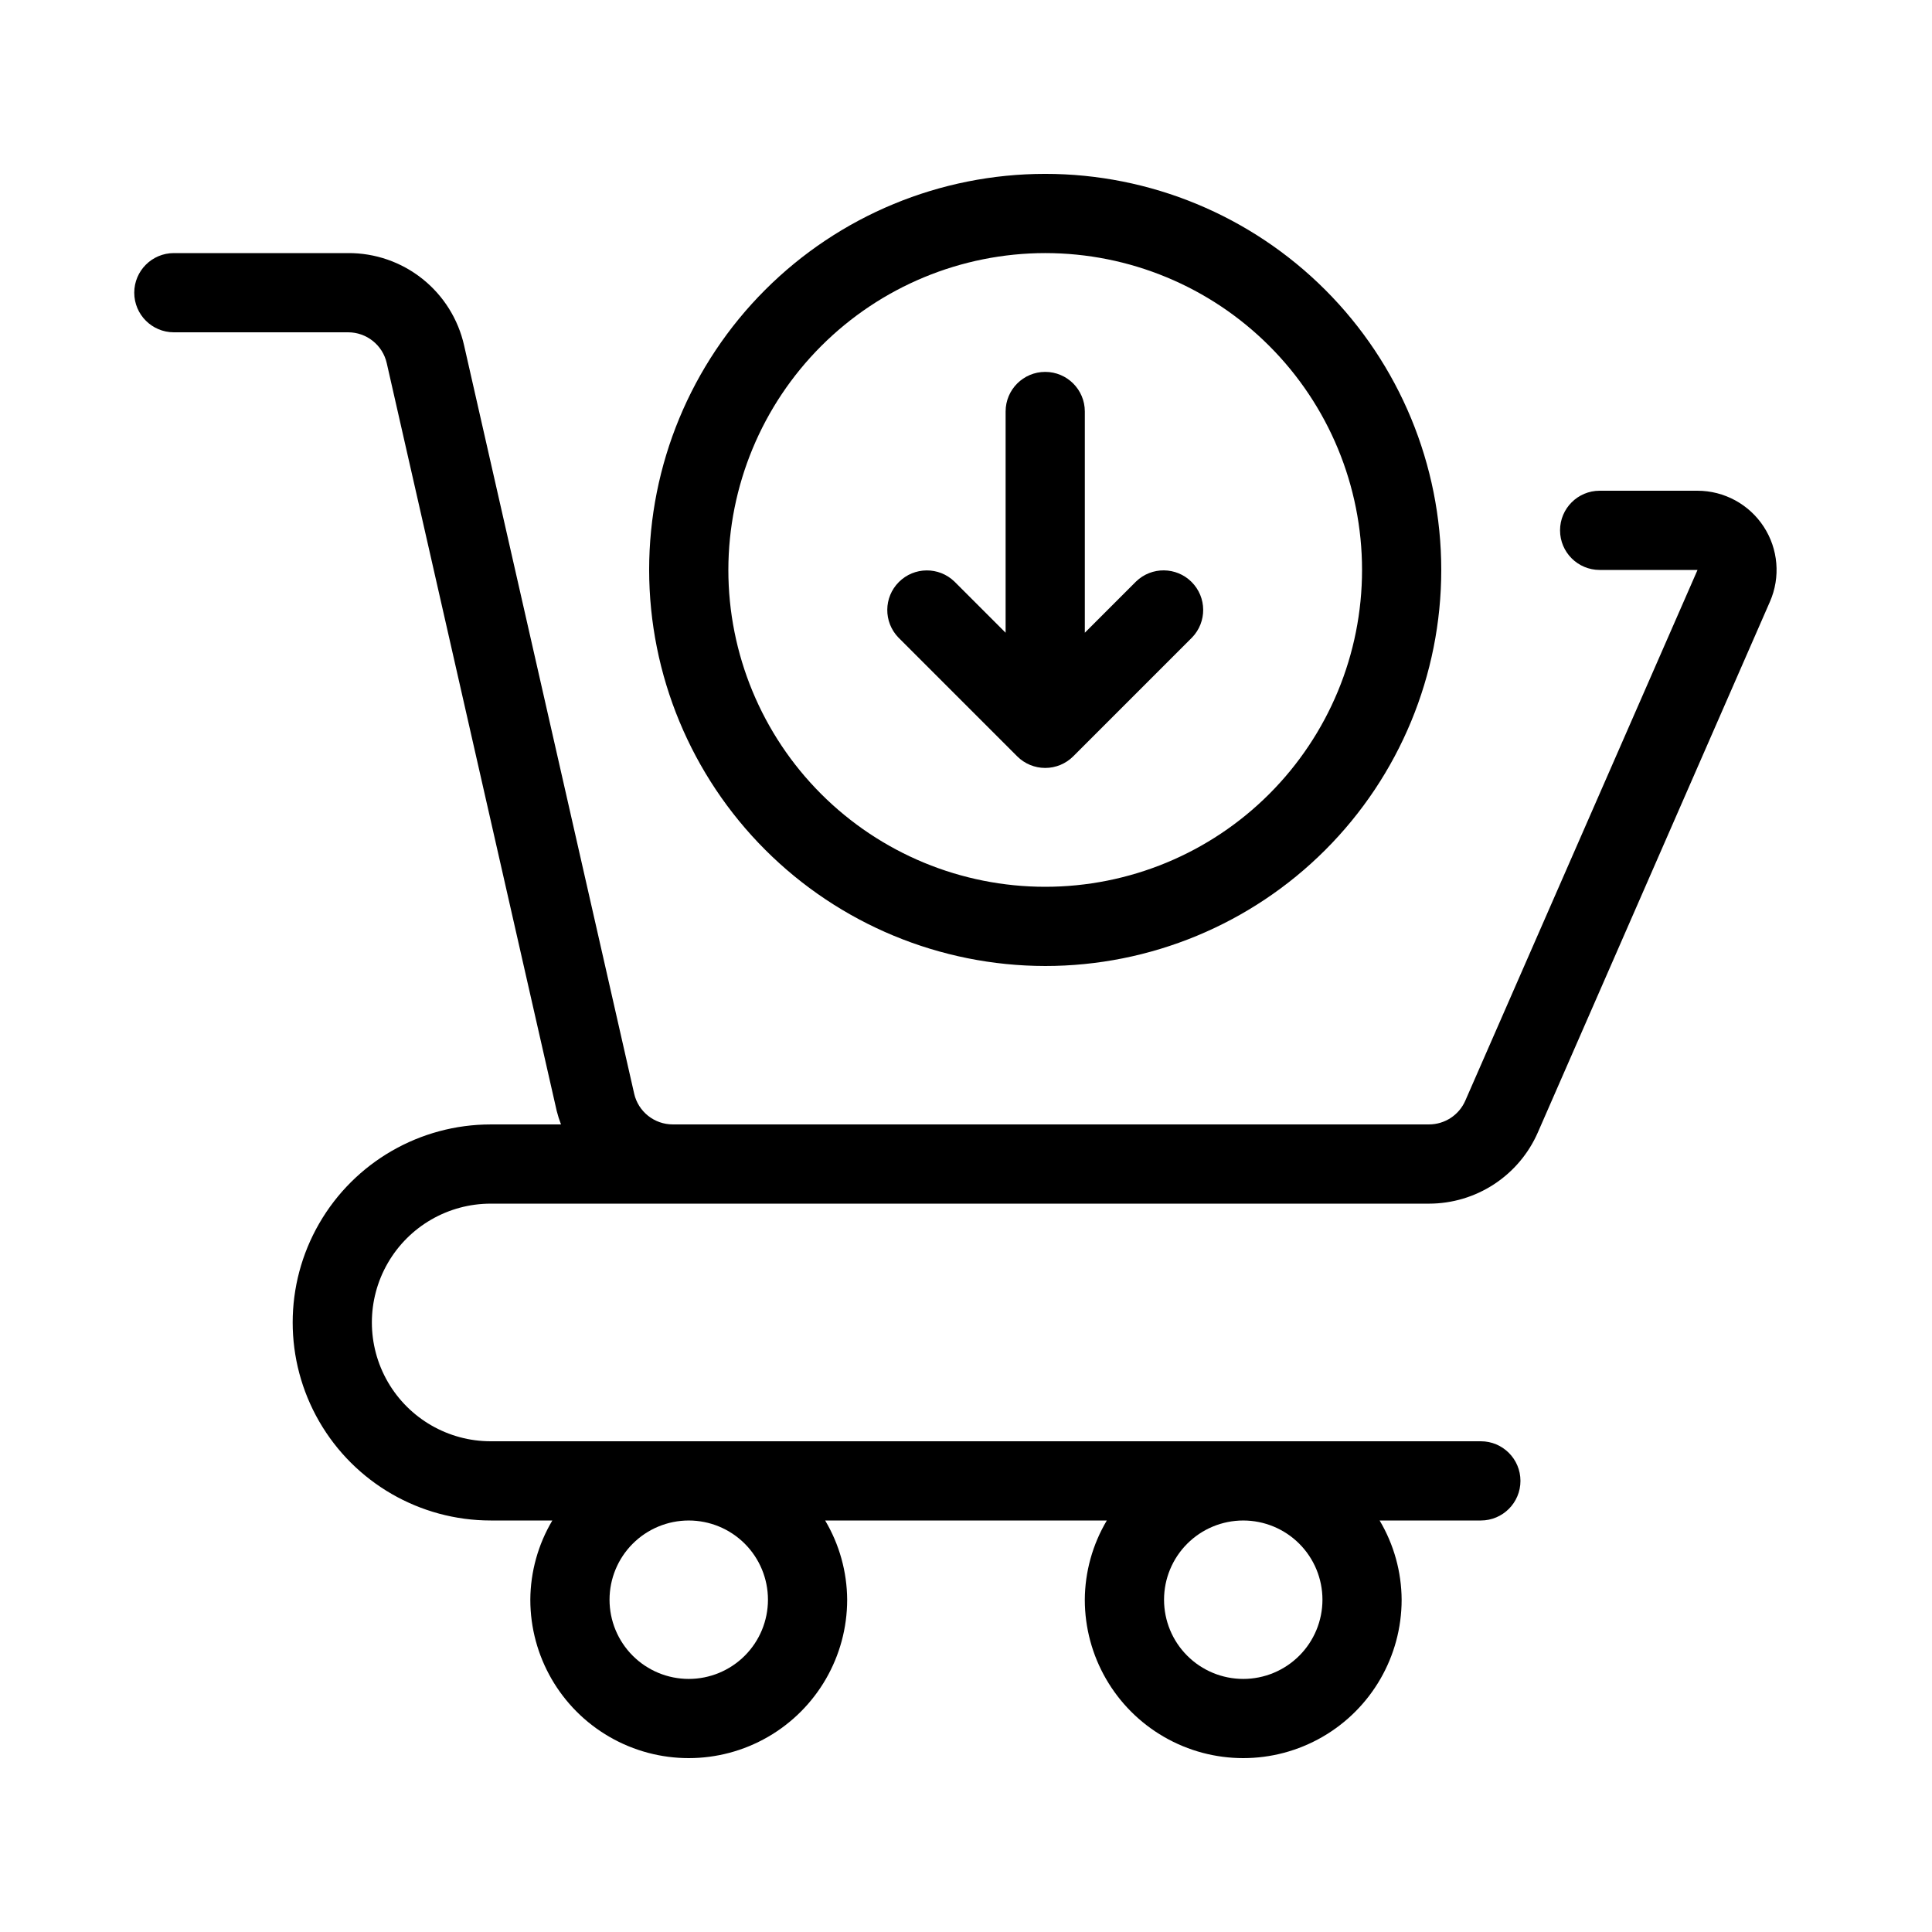 <?xml version="1.0" encoding="UTF-8"?>
<!-- The Best Svg Icon site in the world: iconSvg.co, Visit us! https://iconsvg.co -->
<svg fill="#000000" width="800px" height="800px" version="1.1" viewBox="144 144 512 512" xmlns="http://www.w3.org/2000/svg">
 <g>
  <path d="m312.06 433.82-45.059-198.24c-1.559-6.981-5.457-13.219-11.051-17.676-5.59-4.461-12.539-6.871-19.691-6.832h-46.184c-5.797 0-10.496 4.699-10.496 10.496s4.699 10.496 10.496 10.496h46.184c4.898 0 9.145 3.391 10.23 8.164l45.059 198.24h0.004c0.301 1.195 0.676 2.371 1.121 3.519h-18.629c-18.75 0-36.074 10-45.449 26.238-9.375 16.238-9.375 36.242 0 52.48s26.699 26.238 45.449 26.238h16.332c-3.777 6.356-5.793 13.602-5.836 20.992 0 15 8 28.859 20.992 36.359 12.988 7.5 28.992 7.5 41.984 0 12.988-7.5 20.992-21.359 20.992-36.359-0.043-7.391-2.059-14.637-5.836-20.992h74.648c-3.781 6.356-5.793 13.602-5.836 20.992 0 15 8 28.859 20.992 36.359 12.988 7.5 28.992 7.5 41.98 0 12.992-7.5 20.992-21.359 20.992-36.359-0.043-7.391-2.055-14.637-5.836-20.992h26.828c5.797 0 10.496-4.699 10.496-10.496 0-5.797-4.699-10.496-10.496-10.496h-262.4c-11.25 0-21.645-6-27.27-15.742-5.625-9.742-5.625-21.746 0-31.488s16.02-15.742 27.27-15.742h248.67c6.125-0.004 12.113-1.793 17.238-5.148 5.121-3.356 9.156-8.133 11.605-13.746l61.504-140.65c2.832-6.481 2.207-13.953-1.664-19.875-3.867-5.922-10.457-9.5-17.531-9.512h-25.938c-5.797 0-10.496 4.699-10.496 10.496s4.699 10.496 10.496 10.496h25.938l-61.539 140.64c-1.668 3.824-5.441 6.297-9.613 6.301h-200.39c-4.91 0.012-9.176-3.379-10.266-8.168zm35.457 134.12c0 5.57-2.211 10.91-6.148 14.844-3.938 3.938-9.277 6.148-14.844 6.148-5.57 0-10.906-2.211-14.844-6.148-3.938-3.934-6.148-9.273-6.148-14.844 0-5.566 2.211-10.906 6.148-14.844 3.938-3.934 9.273-6.148 14.844-6.148 5.566 0 10.906 2.215 14.844 6.148 3.938 3.938 6.148 9.277 6.148 14.844zm146.95 0h-0.004c0 5.57-2.211 10.91-6.148 14.844-3.934 3.938-9.273 6.148-14.84 6.148-5.57 0-10.91-2.211-14.844-6.148-3.938-3.934-6.148-9.273-6.148-14.844 0-5.566 2.211-10.906 6.148-14.844 3.934-3.934 9.273-6.148 14.844-6.148 5.566 0 10.906 2.215 14.84 6.148 3.938 3.938 6.148 9.277 6.148 14.844z"/>
  <path d="m420.99 400c27.836 0 54.531-11.059 74.215-30.742 19.688-19.684 30.742-46.383 30.742-74.219 0-27.84-11.055-54.535-30.742-74.219-19.684-19.684-46.379-30.742-74.215-30.742-27.84 0-54.535 11.059-74.219 30.742-19.684 19.684-30.742 46.379-30.742 74.219 0.031 27.828 11.098 54.508 30.773 74.184 19.68 19.676 46.359 30.746 74.188 30.777zm0-188.93c22.27 0 43.625 8.848 59.371 24.594 15.75 15.746 24.594 37.105 24.594 59.375 0 22.27-8.844 43.625-24.594 59.375-15.746 15.746-37.102 24.594-59.371 24.594-22.27 0-43.629-8.848-59.375-24.594-15.75-15.75-24.594-37.105-24.594-59.375 0.023-22.262 8.879-43.605 24.621-59.348 15.742-15.742 37.082-24.598 59.348-24.621z"/>
  <path d="m413.56 344.43c1.969 1.973 4.644 3.082 7.434 3.082 2.785 0 5.461-1.109 7.43-3.082l31.488-31.488c3.977-4.121 3.922-10.664-0.129-14.715-4.047-4.047-10.594-4.106-14.711-0.129l-13.582 13.582v-58.629c0-5.797-4.699-10.496-10.496-10.496-5.797 0-10.496 4.699-10.496 10.496v58.629l-13.57-13.57h-0.004c-4.117-3.977-10.664-3.922-14.711 0.129-4.051 4.047-4.106 10.594-0.129 14.711z"/>
 </g>
</svg>